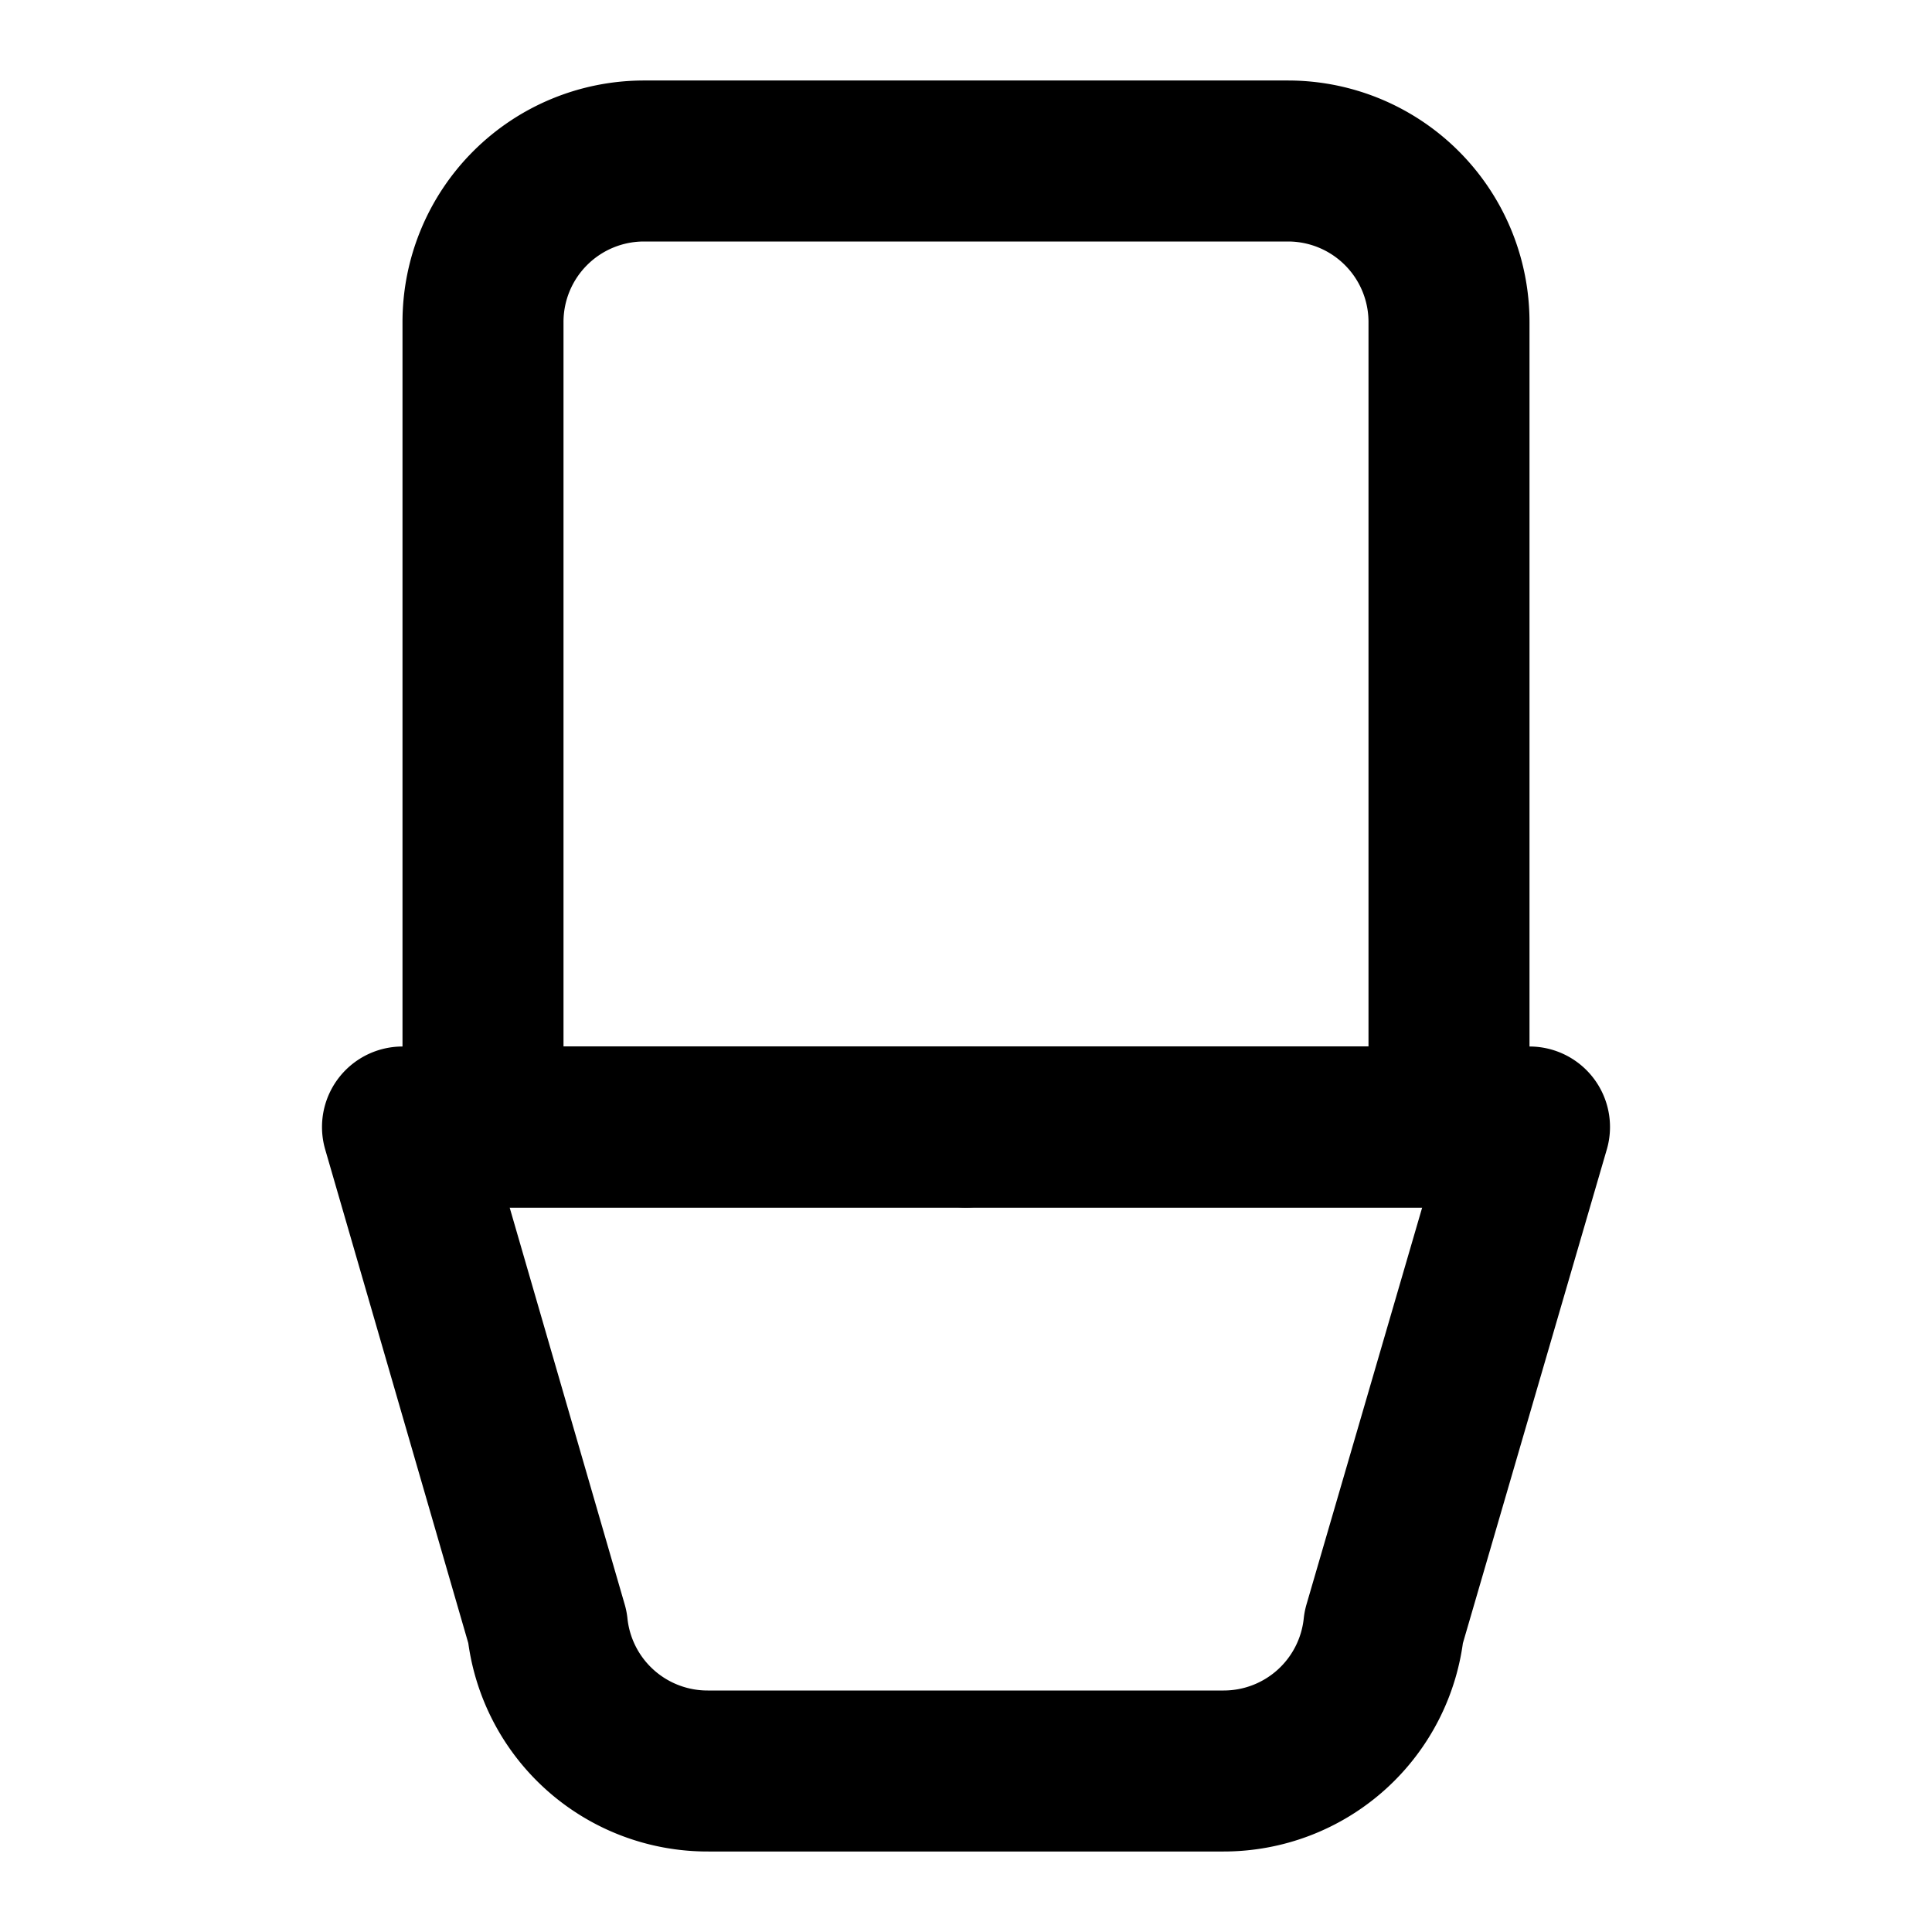 <svg xmlns="http://www.w3.org/2000/svg" width="48" height="48" viewBox="0 0 24 24" fill="none" stroke="currentColor" stroke-width="2" stroke-linecap="round" stroke-linejoin="round" class="lucide lucide-glass-water"><path d="M15.2 22H8.8a2 2 0 0 1-2-1.79L5 14h14l-1.81 6.21A2 2 0 0 1 15.2 22Z"/><path d="M6 14V4a2 2 0 0 1 2-2h8a2 2 0 0 1 2 2v10"/><path d="M12 14h6"/><path d="M12 14H6"/></svg>

